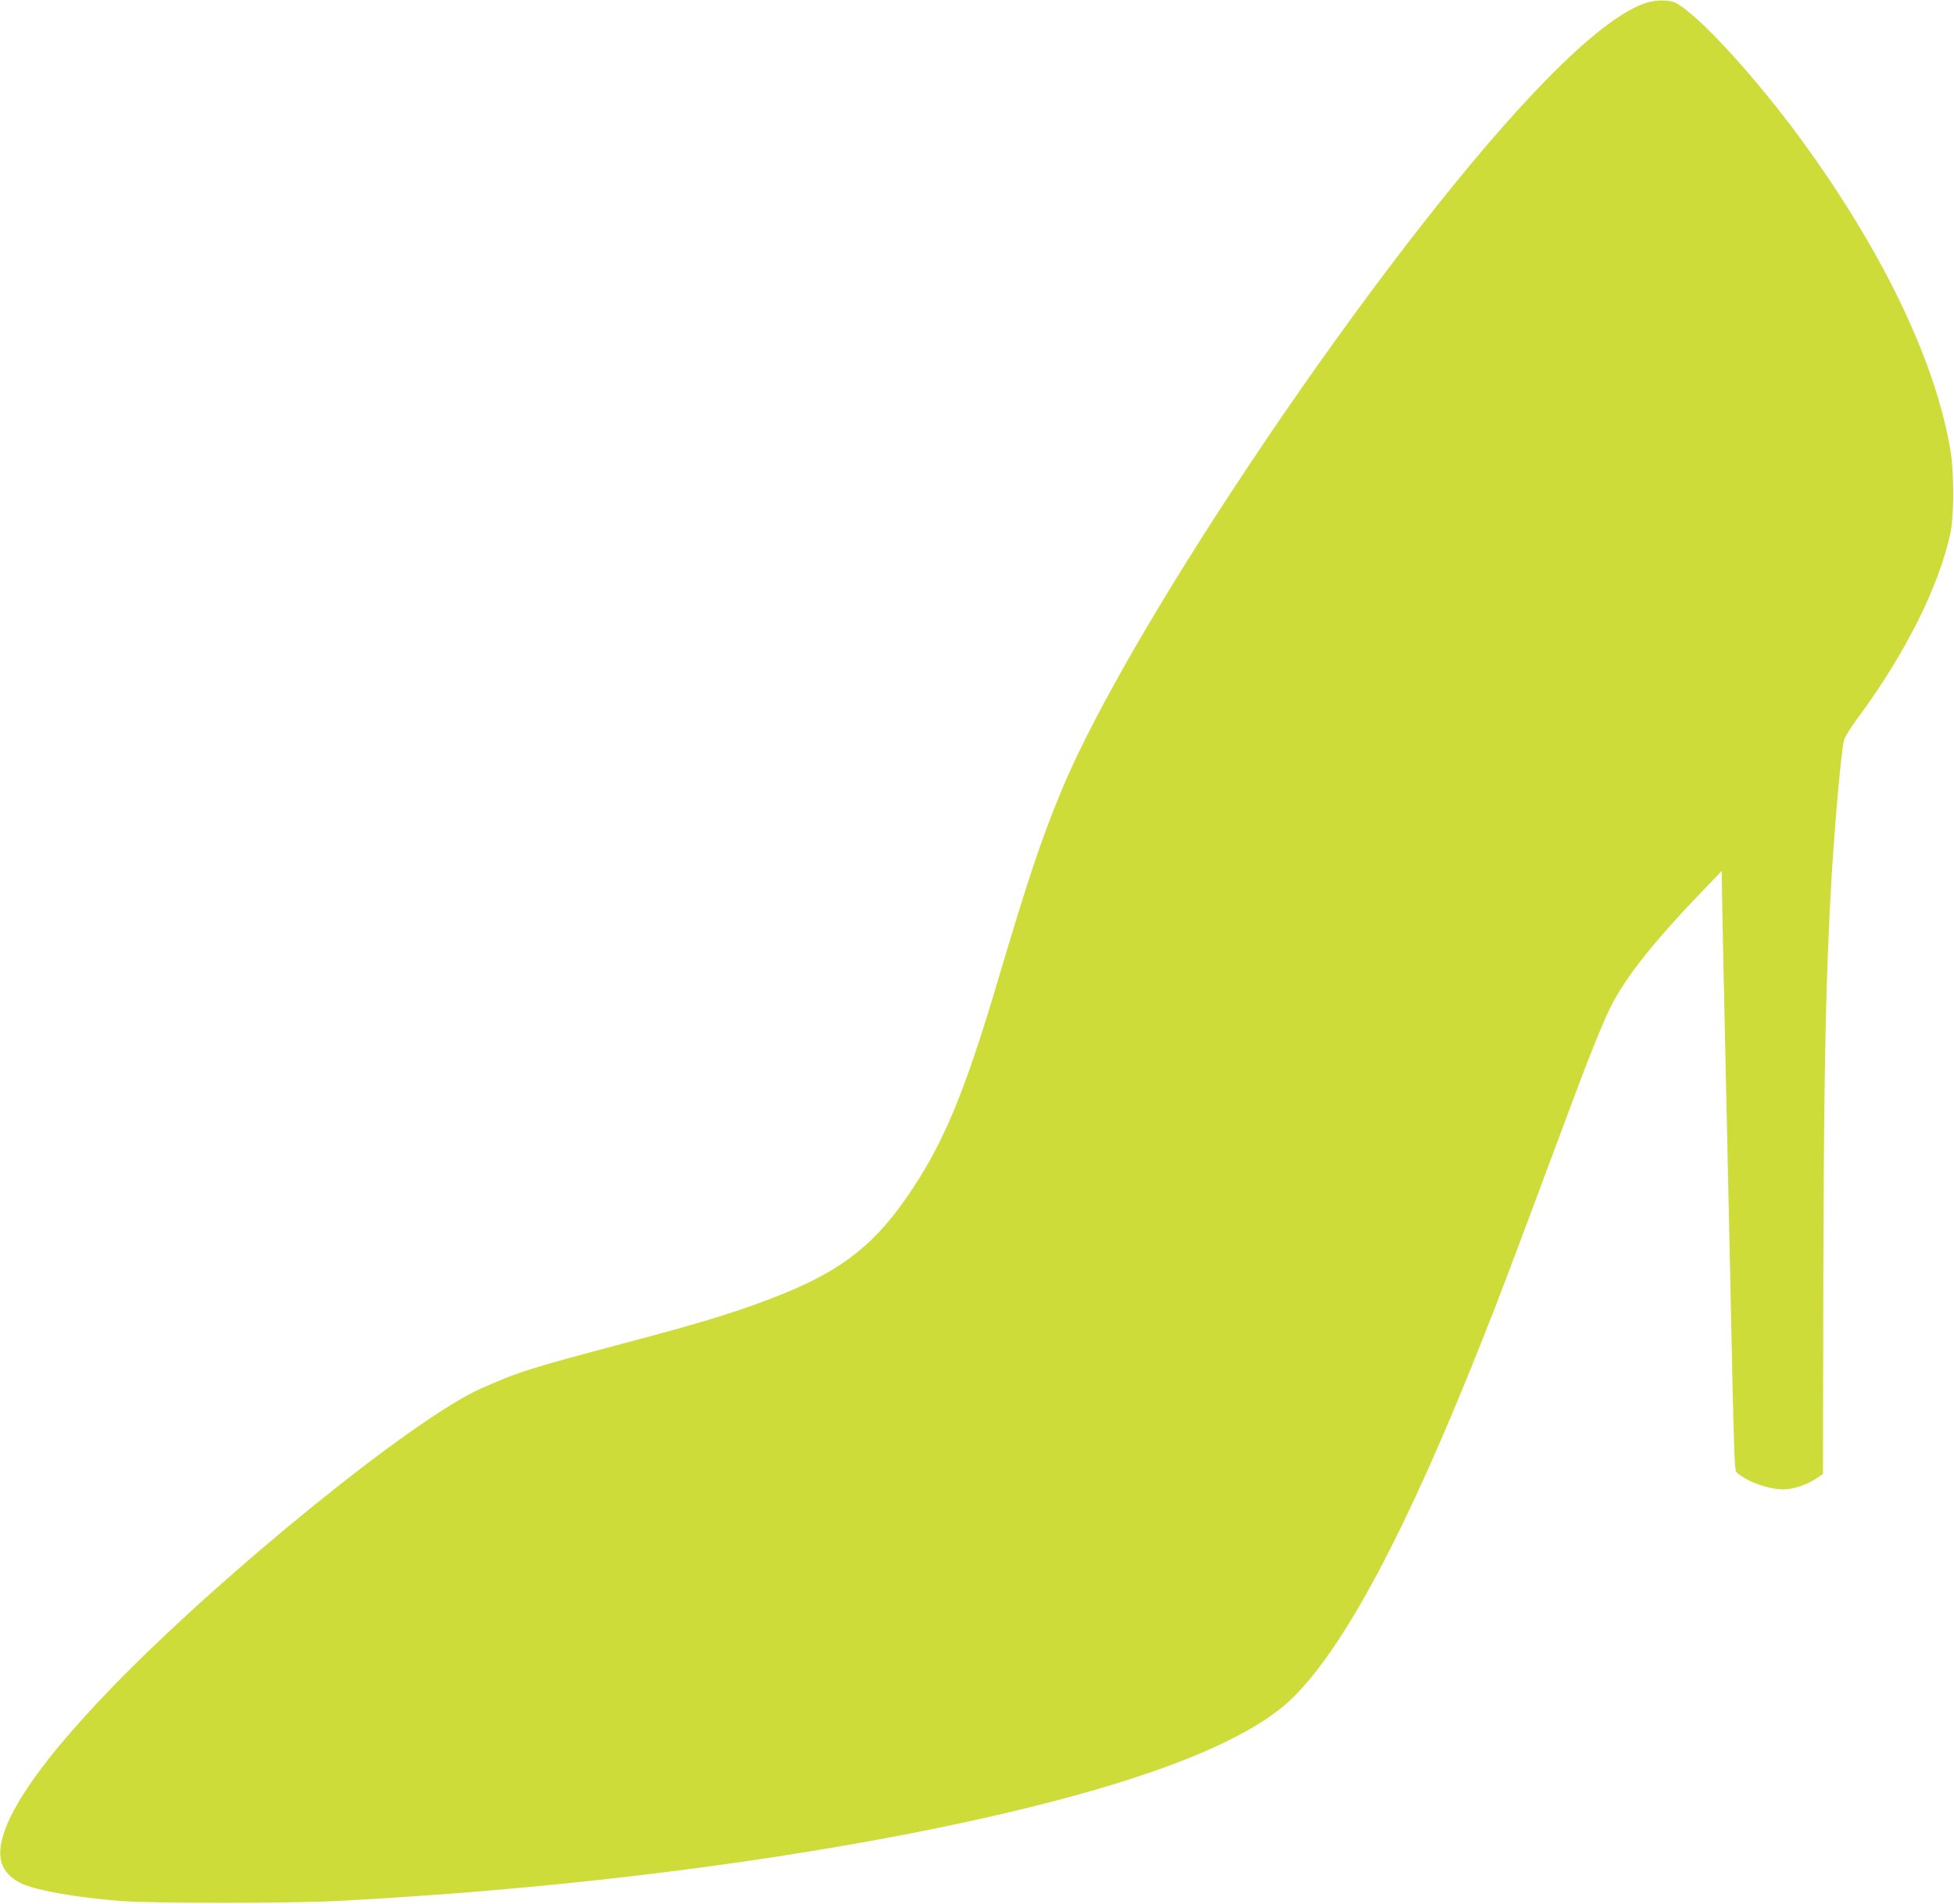 <?xml version="1.0" standalone="no"?>
<!DOCTYPE svg PUBLIC "-//W3C//DTD SVG 20010904//EN"
 "http://www.w3.org/TR/2001/REC-SVG-20010904/DTD/svg10.dtd">
<svg version="1.0" xmlns="http://www.w3.org/2000/svg"
 width="1280pt" height="1247pt" viewBox="0 0 1280 1247"
 preserveAspectRatio="xMidYMid meet">
<g transform="translate(0,1247) scale(0.1,-0.1)"
fill="#cddc39" stroke="none">
<path d="M10800 12456 c-169 -45 -425 -247 -753 -594 -1005 -1061 -2636 -3471
-3092 -4567 -132 -318 -215 -564 -419 -1250 -213 -719 -350 -1051 -567 -1375
-226 -340 -441 -513 -834 -673 -266 -108 -499 -181 -1035 -323 -636 -169 -700
-189 -950 -300 -434 -192 -1675 -1196 -2401 -1942 -566 -581 -819 -993 -730
-1187 21 -47 69 -90 126 -115 107 -46 352 -89 640 -112 207 -17 1105 -17 1430
0 1325 69 2632 224 3755 443 1329 261 2174 562 2505 894 343 343 746 1105
1230 2325 121 304 196 503 562 1485 134 362 226 591 280 701 96 197 286 437
631 794 l101 105 1 -100 c0 -55 5 -296 10 -535 9 -413 17 -782 40 -1835 33
-1548 30 -1456 53 -1476 81 -67 239 -116 332 -103 62 8 136 36 187 72 l40 27
2 1305 c4 1371 16 1965 56 2635 22 353 60 777 79 865 5 21 44 85 93 150 310
419 531 862 605 1210 24 115 24 403 -1 545 -100 584 -439 1291 -969 2020 -303
416 -687 835 -832 907 -37 18 -115 20 -175 4z"/>
</g>
</svg>
